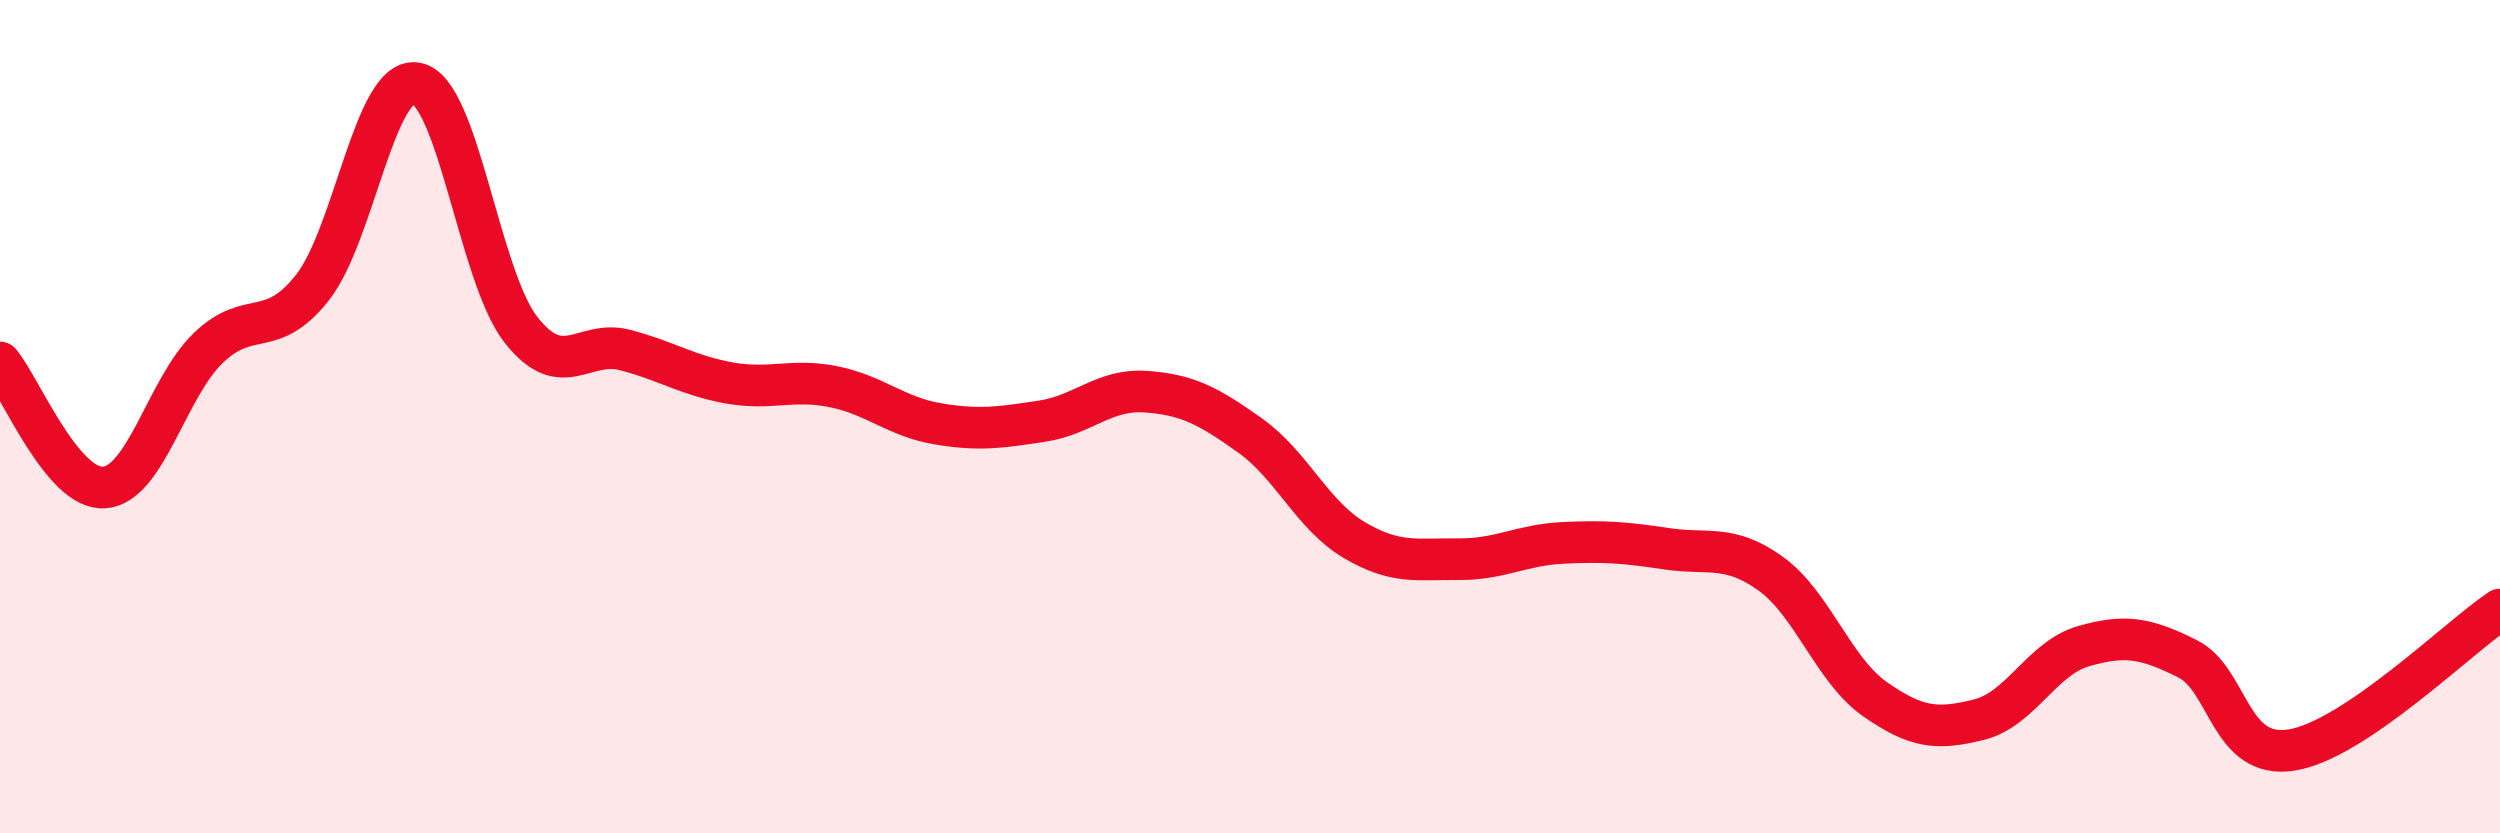 
    <svg width="60" height="20" viewBox="0 0 60 20" xmlns="http://www.w3.org/2000/svg">
      <path
        d="M 0,8.7 C 0.5,9.3 1.5,11.77 2.5,11.7 C 3.5,11.63 4,9.31 5,8.35 C 6,7.39 6.5,8.17 7.5,6.9 C 8.5,5.63 9,1.8 10,2 C 11,2.2 11.5,6.63 12.5,7.91 C 13.5,9.19 14,8.14 15,8.4 C 16,8.66 16.5,9.01 17.5,9.19 C 18.5,9.37 19,9.08 20,9.28 C 21,9.48 21.5,10 22.5,10.17 C 23.5,10.34 24,10.26 25,10.11 C 26,9.96 26.5,9.33 27.5,9.4 C 28.5,9.47 29,9.74 30,10.45 C 31,11.16 31.5,12.37 32.5,12.96 C 33.5,13.55 34,13.41 35,13.42 C 36,13.43 36.5,13.08 37.5,13.03 C 38.5,12.98 39,13.02 40,13.17 C 41,13.32 41.5,13.05 42.5,13.77 C 43.5,14.49 44,16.08 45,16.78 C 46,17.48 46.5,17.52 47.5,17.27 C 48.5,17.02 49,15.8 50,15.51 C 51,15.22 51.5,15.31 52.5,15.81 C 53.5,16.31 53.5,18.24 55,18 C 56.5,17.76 59,15.3 60,14.63L60 20L0 20Z"
        fill="#EB0A25"
        opacity="0.1"
        stroke-linecap="round"
        stroke-linejoin="round"
      />
      <path
        d="M 0,8.7 C 0.5,9.3 1.5,11.77 2.5,11.7 C 3.5,11.63 4,9.31 5,8.35 C 6,7.39 6.5,8.17 7.5,6.9 C 8.5,5.63 9,1.8 10,2 C 11,2.2 11.5,6.63 12.5,7.91 C 13.5,9.19 14,8.14 15,8.4 C 16,8.66 16.5,9.01 17.5,9.19 C 18.5,9.37 19,9.08 20,9.28 C 21,9.48 21.5,10 22.5,10.17 C 23.5,10.34 24,10.26 25,10.11 C 26,9.96 26.5,9.33 27.5,9.4 C 28.5,9.47 29,9.74 30,10.45 C 31,11.16 31.5,12.37 32.5,12.96 C 33.5,13.55 34,13.41 35,13.42 C 36,13.43 36.5,13.08 37.5,13.03 C 38.5,12.98 39,13.02 40,13.17 C 41,13.32 41.5,13.05 42.5,13.77 C 43.5,14.49 44,16.08 45,16.78 C 46,17.48 46.5,17.52 47.5,17.27 C 48.5,17.02 49,15.8 50,15.51 C 51,15.22 51.5,15.31 52.5,15.81 C 53.5,16.31 53.5,18.24 55,18 C 56.5,17.76 59,15.3 60,14.63"
        stroke="#EB0A25"
        stroke-width="1"
        fill="none"
        stroke-linecap="round"
        stroke-linejoin="round"
      />
    </svg>
  